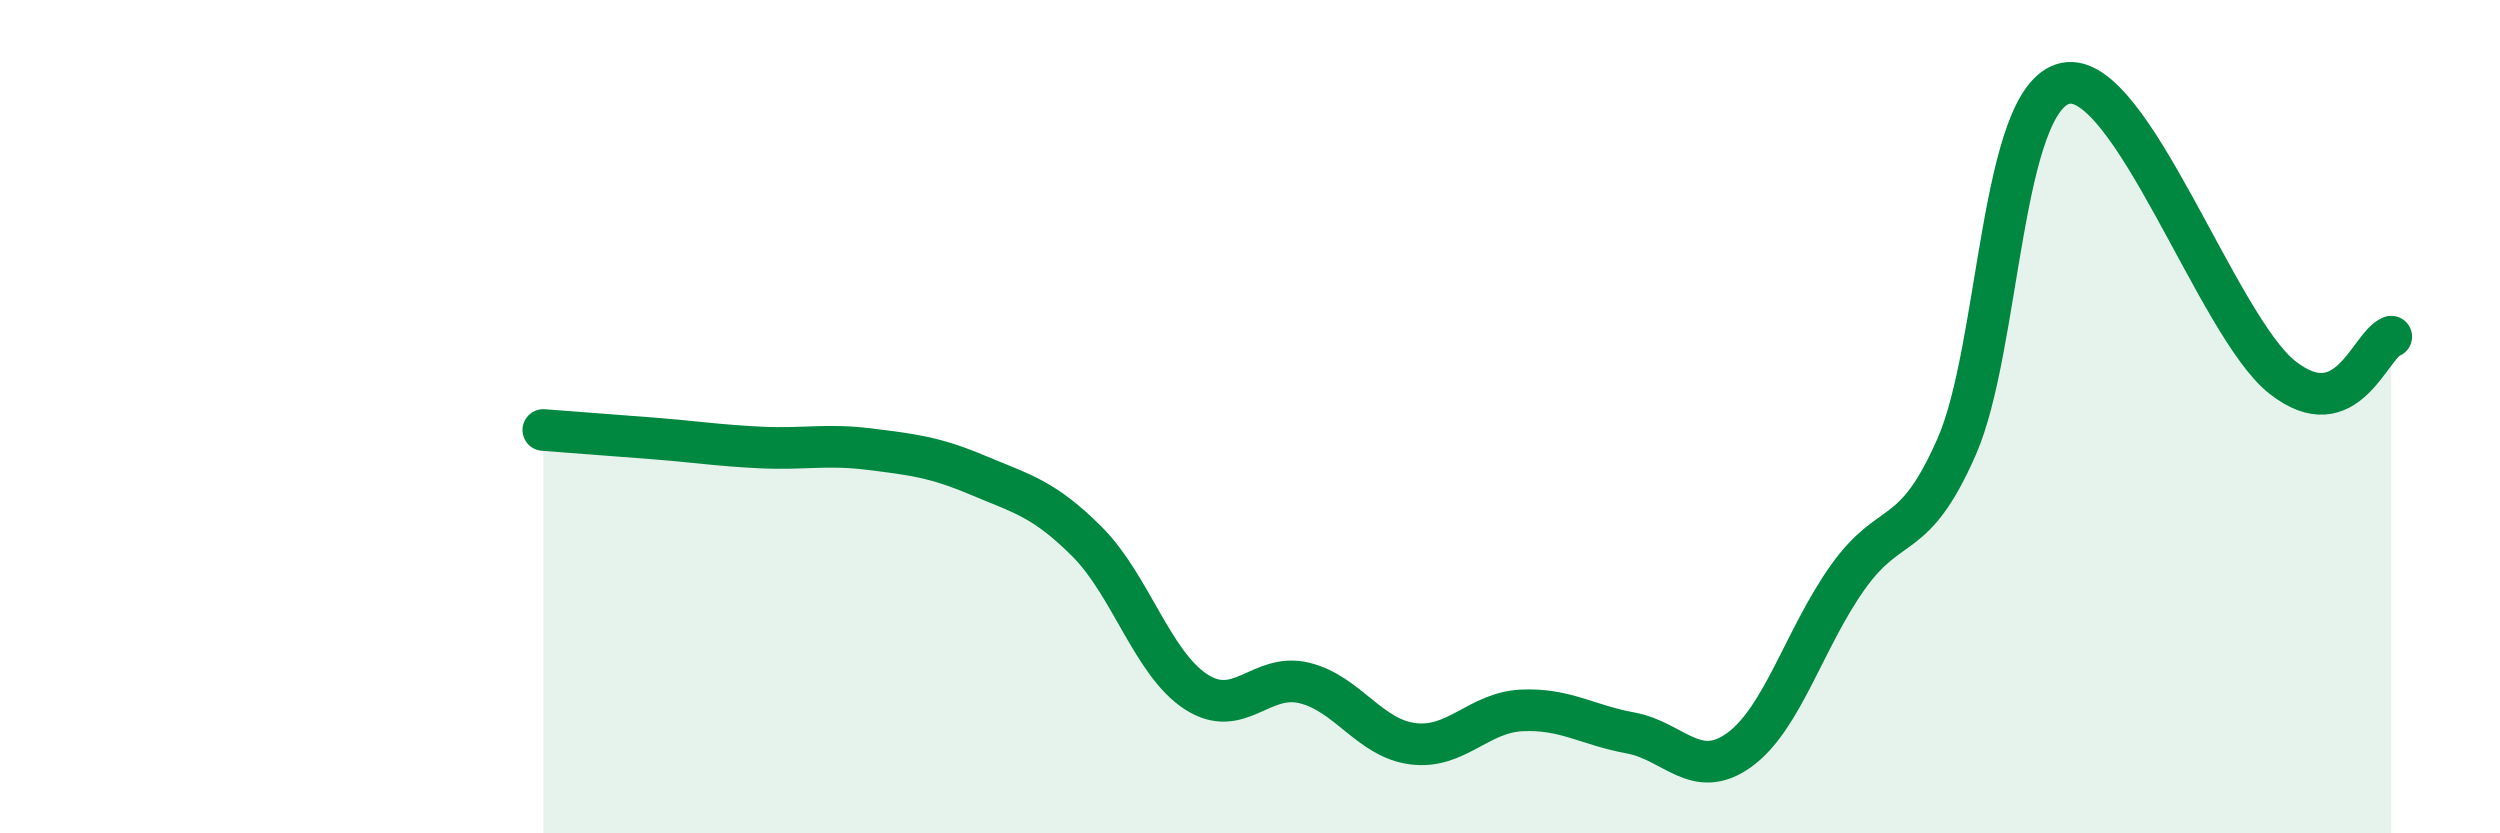 
    <svg width="60" height="20" viewBox="0 0 60 20" xmlns="http://www.w3.org/2000/svg">
      <path
        d="M 13.04,10.32 C 13.56,10.36 14.61,10.44 15.65,10.52 C 16.69,10.6 17.22,10.69 18.26,10.74 C 19.3,10.79 19.83,10.65 20.87,10.78 C 21.91,10.91 22.44,10.97 23.48,11.41 C 24.52,11.85 25.05,11.96 26.09,13 C 27.13,14.04 27.66,15.92 28.7,16.6 C 29.74,17.28 30.26,16.14 31.3,16.39 C 32.34,16.64 32.87,17.72 33.91,17.85 C 34.95,17.98 35.48,17.1 36.52,17.05 C 37.56,17 38.09,17.4 39.13,17.59 C 40.17,17.78 40.7,18.75 41.74,18 C 42.78,17.25 43.31,15.31 44.35,13.85 C 45.39,12.39 45.92,13.09 46.96,10.72 C 48,8.35 48.01,2.33 49.57,2 C 51.13,1.67 53.22,7.84 54.78,9.06 C 56.34,10.28 56.87,8.28 57.39,8.08L57.39 20L13.04 20Z"
        fill="#008740"
        opacity="0.1"
        stroke-linecap="round"
        stroke-linejoin="round"
      />
      <path
        d="M 13.04,10.32 C 13.56,10.36 14.61,10.44 15.65,10.52 C 16.69,10.6 17.22,10.69 18.26,10.74 C 19.3,10.79 19.83,10.65 20.87,10.78 C 21.91,10.91 22.44,10.97 23.48,11.41 C 24.52,11.85 25.05,11.96 26.09,13 C 27.13,14.04 27.66,15.92 28.7,16.6 C 29.74,17.28 30.26,16.14 31.3,16.39 C 32.34,16.64 32.87,17.72 33.91,17.85 C 34.95,17.98 35.48,17.1 36.52,17.05 C 37.56,17 38.09,17.4 39.13,17.59 C 40.17,17.78 40.7,18.75 41.74,18 C 42.78,17.25 43.31,15.31 44.35,13.85 C 45.39,12.39 45.92,13.09 46.96,10.72 C 48,8.35 48.01,2.33 49.57,2 C 51.13,1.67 53.22,7.84 54.78,9.06 C 56.34,10.28 56.87,8.28 57.39,8.08"
        stroke="#008740"
        stroke-width="1"
        fill="none"
        stroke-linecap="round"
        stroke-linejoin="round"
      />
    </svg>
  